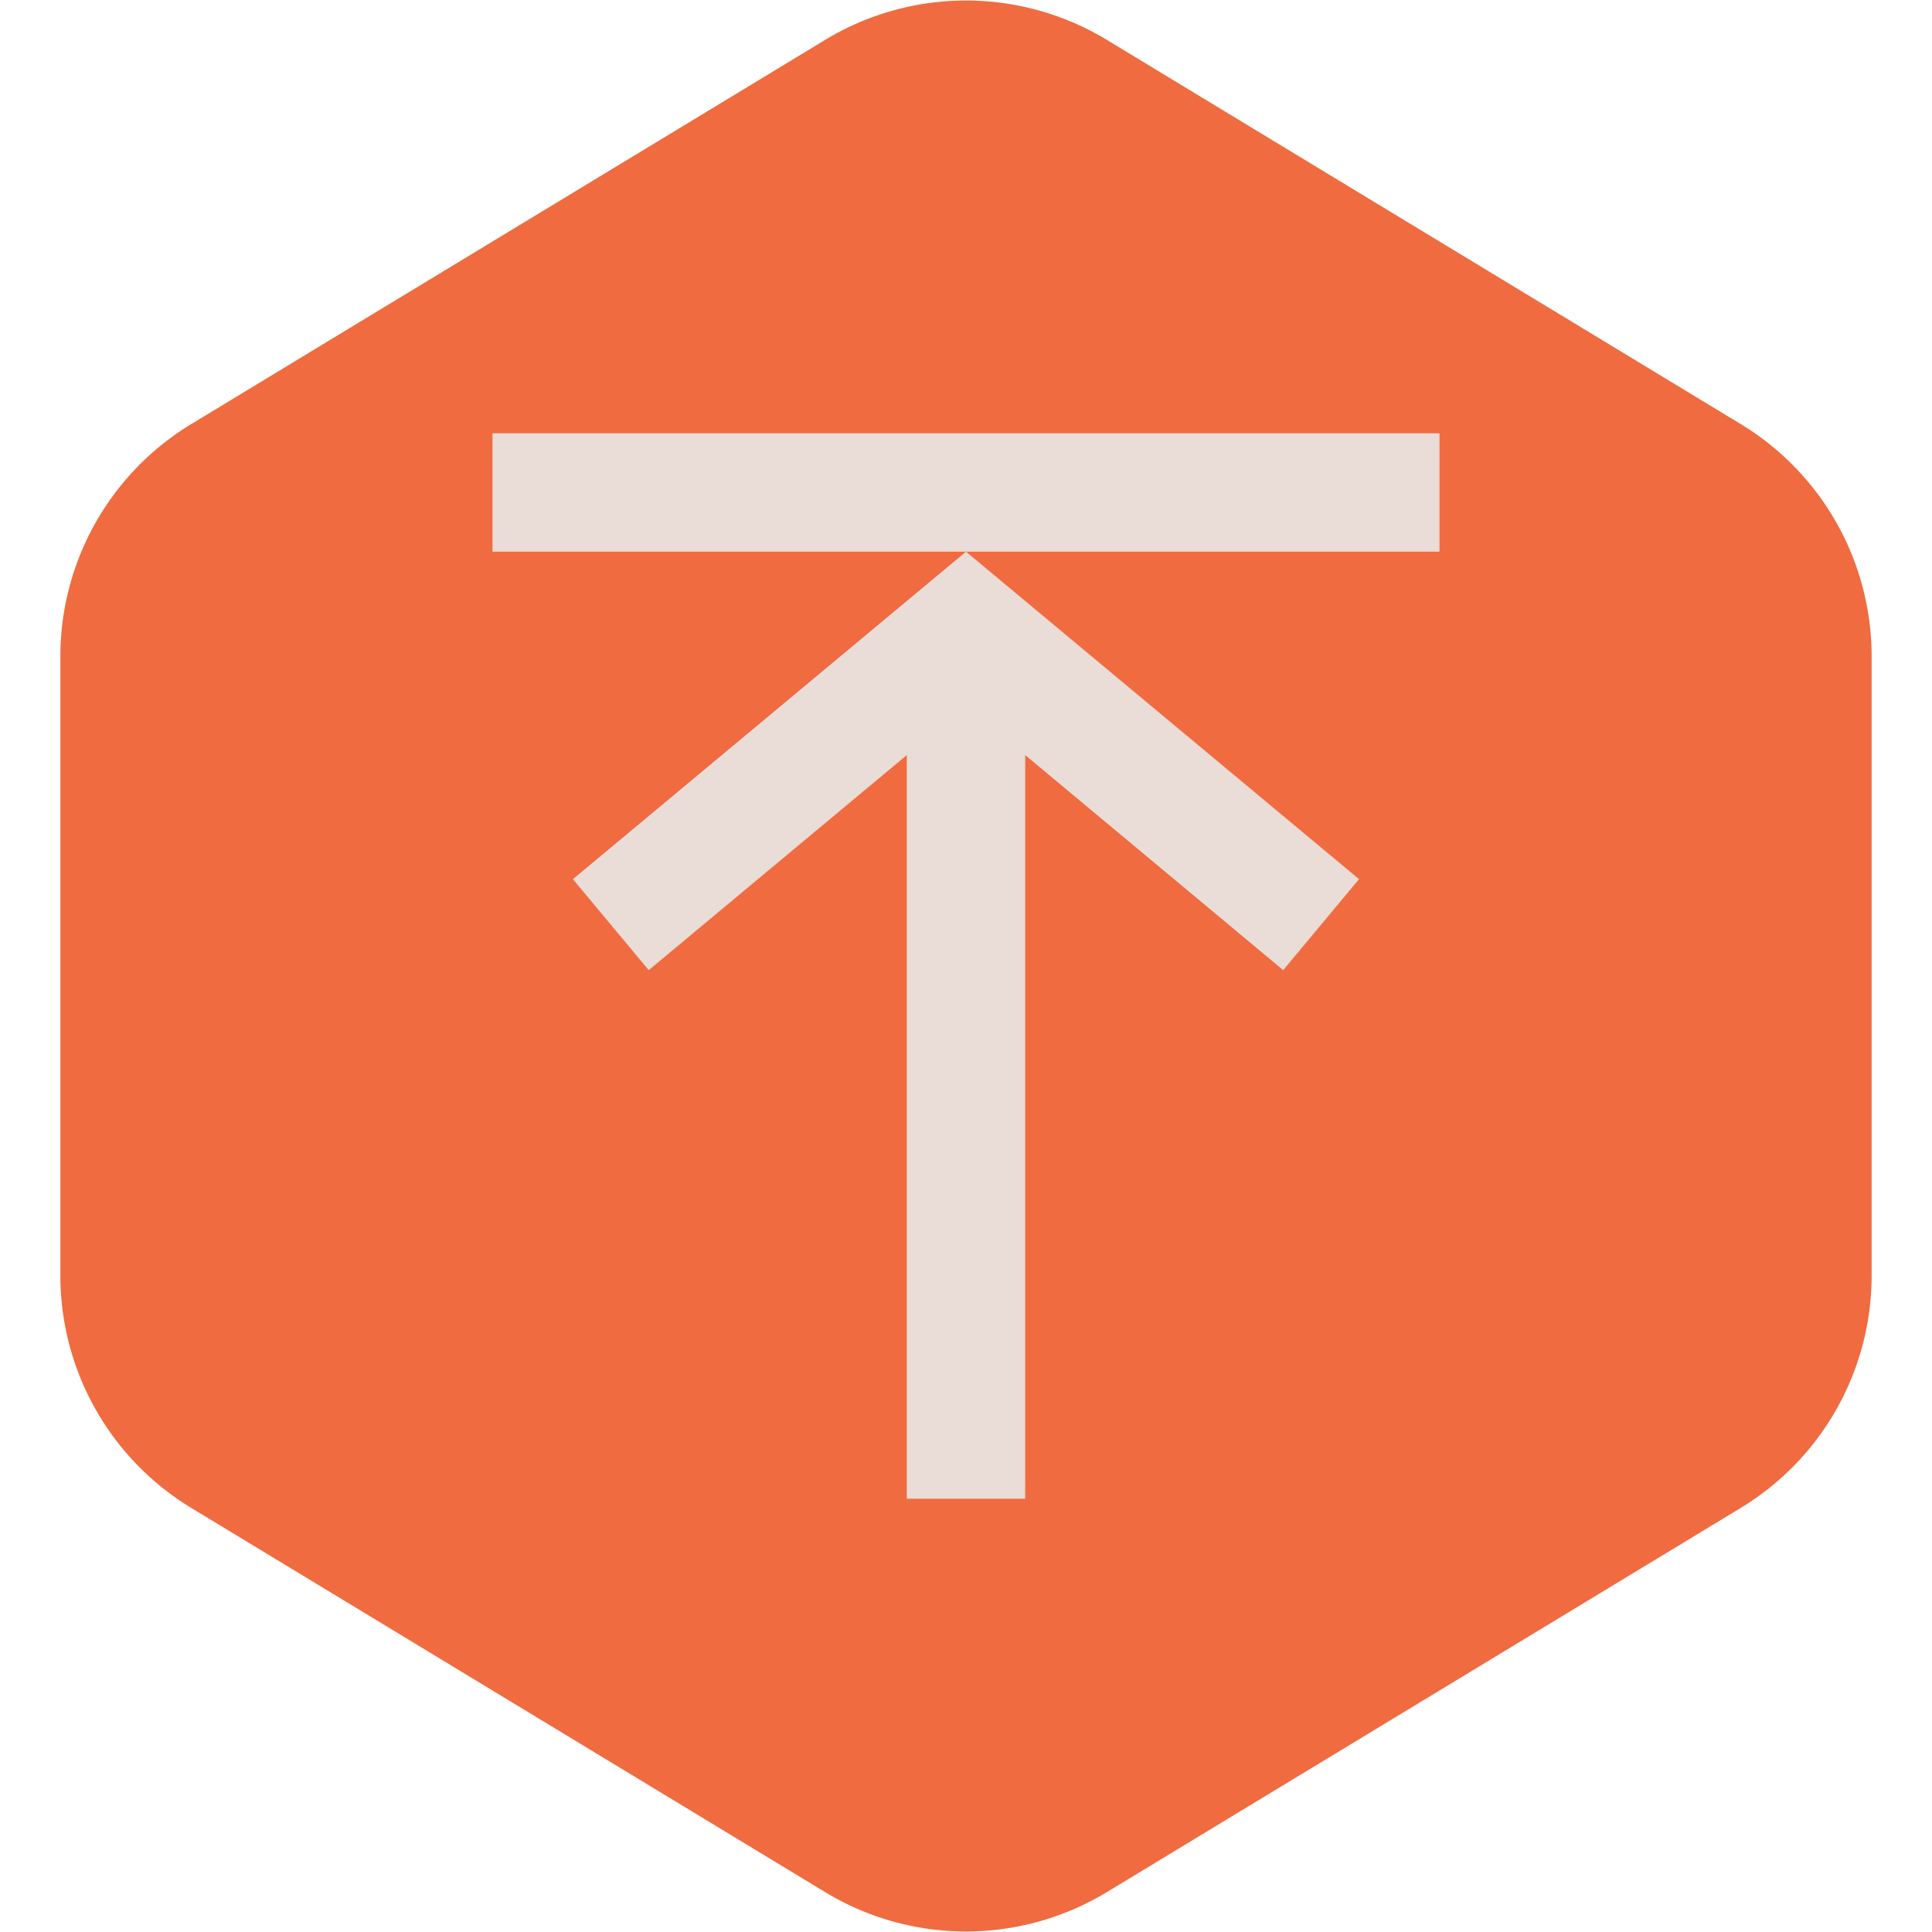 <!DOCTYPE svg PUBLIC "-//W3C//DTD SVG 1.1//EN" "http://www.w3.org/Graphics/SVG/1.1/DTD/svg11.dtd">
<!-- Uploaded to: SVG Repo, www.svgrepo.com, Transformed by: SVG Repo Mixer Tools -->
<svg width="64px" height="64px" viewBox="-92.16 -92.16 696.32 696.32" version="1.1" xmlns="http://www.w3.org/2000/svg" xmlns:xlink="http://www.w3.org/1999/xlink" fill="#000000">
<g id="SVGRepo_bgCarrier" stroke-width="0">
<path transform="translate(-92.16, -92.16), scale(43.52)" fill="#F06B40" d="M9.166.33a2.25 2.25 0 00-2.332 0l-5.25 3.182A2.25 2.25 0 00.5 5.436v5.128a2.25 2.25 0 001.084 1.924l5.25 3.182a2.25 2.25 0 002.332 0l5.25-3.182a2.25 2.25 0 001.084-1.924V5.436a2.25 2.25 0 00-1.084-1.924L9.166.33z" strokewidth="0"/>
</g>
<g id="SVGRepo_tracerCarrier" stroke-linecap="round" stroke-linejoin="round" stroke="#CCCCCC" stroke-width="6.144"/>
<g id="SVGRepo_iconCarrier"> <title>upper-limit</title> <g id="Page-1" stroke-width="0.005" fill="none" fill-rule="evenodd"> <g id="drop" fill="#eadcd7" transform="translate(85.333, 64)"> <path d="M170.667,42.667 L28.992,160.704 L56.32,193.493 L149.333,115.989 L149.333,384 L192,384 L192,115.989 L284.992,193.493 L312.32,160.704 L170.667,42.667 Z M1.42108547e-14,42.667 L341.333,42.667 L341.333,0 L1.42108547e-14,0 L1.42108547e-14,42.667 Z" id="Mask"> </path> </g> </g> </g>
</svg>